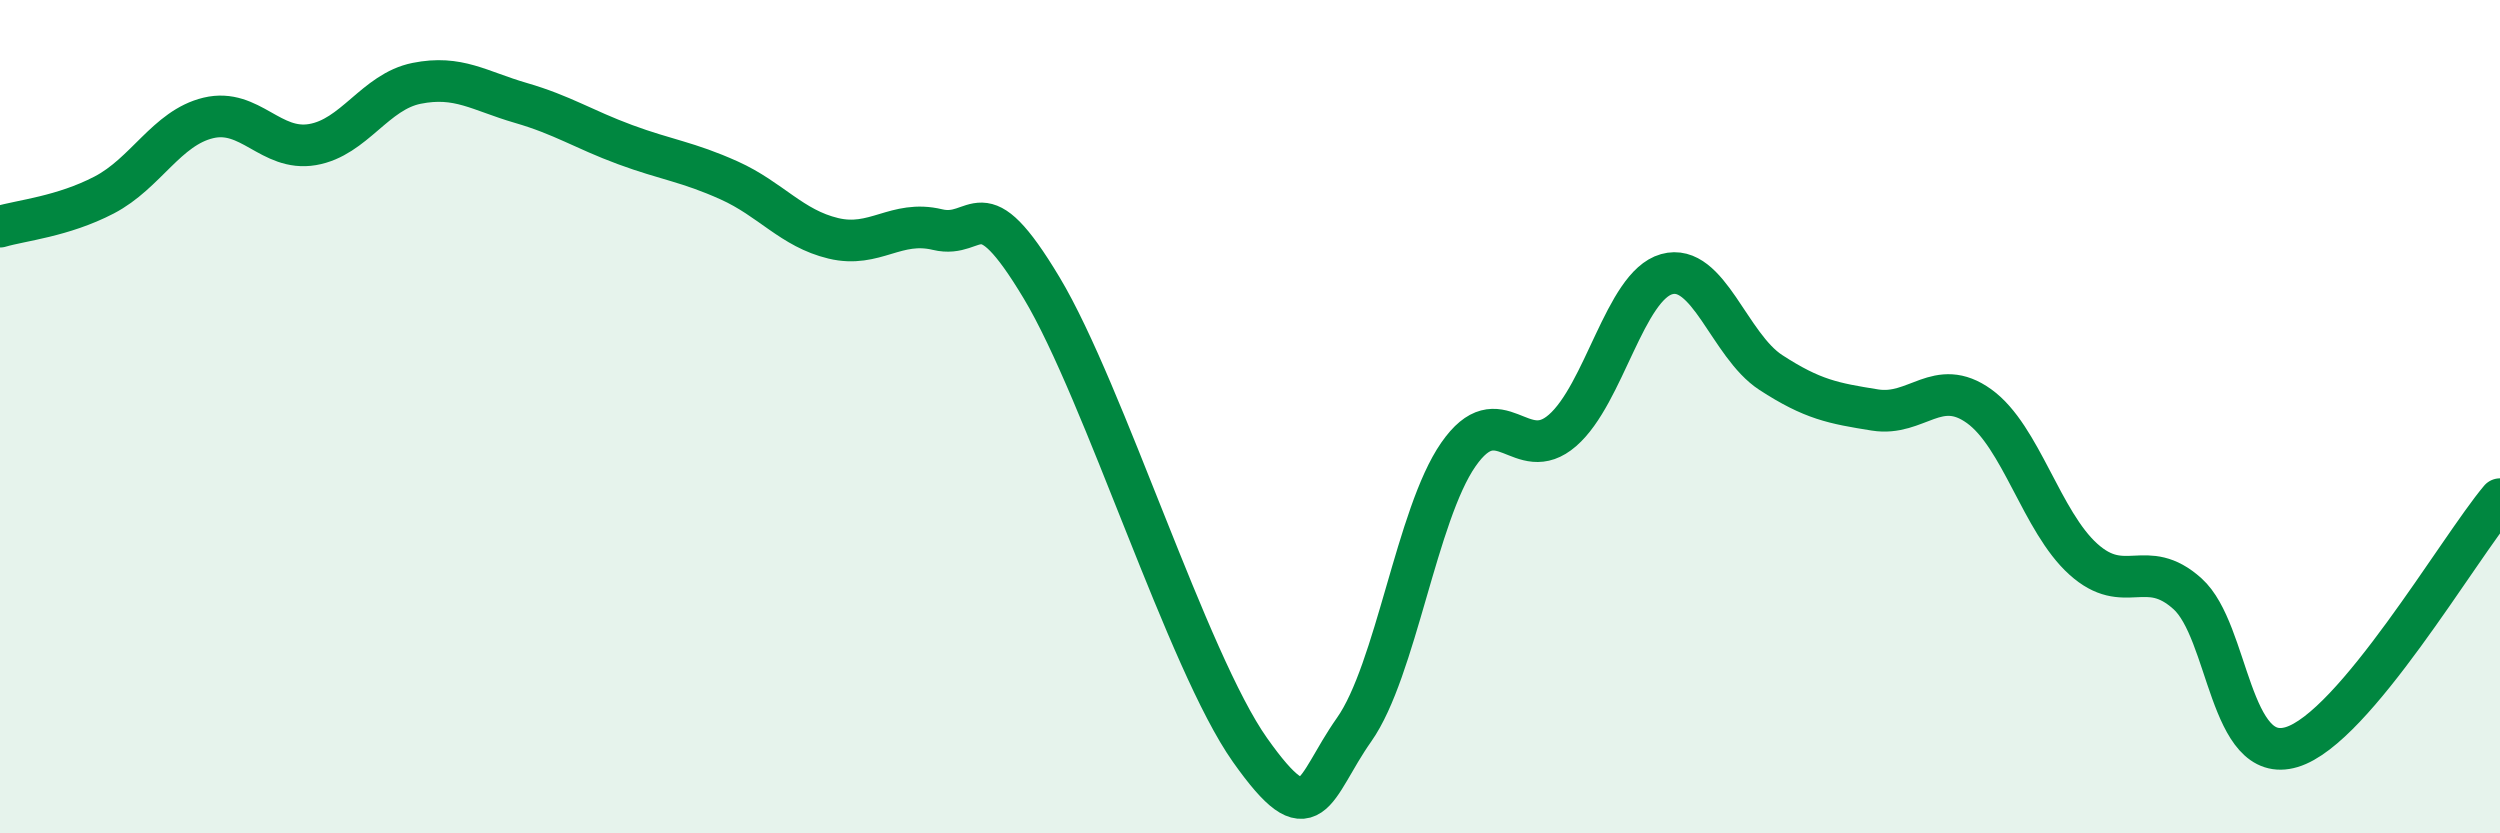 
    <svg width="60" height="20" viewBox="0 0 60 20" xmlns="http://www.w3.org/2000/svg">
      <path
        d="M 0,5.44 C 0.5,5.29 1.5,5.2 2.5,4.68 C 3.5,4.16 4,3.07 5,2.83 C 6,2.59 6.5,3.64 7.5,3.47 C 8.5,3.3 9,2.2 10,2 C 11,1.8 11.5,2.18 12.5,2.47 C 13.5,2.76 14,3.1 15,3.47 C 16,3.84 16.5,3.88 17.5,4.33 C 18.5,4.78 19,5.48 20,5.72 C 21,5.96 21.5,5.27 22.5,5.51 C 23.5,5.75 23.5,4.41 25,6.91 C 26.5,9.41 28.5,15.88 30,18 C 31.5,20.12 31.5,18.93 32.5,17.51 C 33.5,16.09 34,12.35 35,10.91 C 36,9.47 36.5,11.2 37.5,10.33 C 38.5,9.46 39,6.86 40,6.58 C 41,6.3 41.5,8.29 42.5,8.94 C 43.5,9.59 44,9.68 45,9.84 C 46,10 46.5,9.03 47.5,9.75 C 48.5,10.47 49,12.52 50,13.42 C 51,14.32 51.5,13.35 52.5,14.25 C 53.5,15.15 53.5,18.38 55,17.93 C 56.5,17.48 59,13.17 60,11.98L60 20L0 20Z"
        fill="#008740"
        opacity="0.1"
        stroke-linecap="round"
        stroke-linejoin="round"
      />
      <path
        d="M 0,5.44 C 0.5,5.29 1.5,5.2 2.5,4.68 C 3.5,4.16 4,3.07 5,2.83 C 6,2.59 6.5,3.64 7.5,3.47 C 8.5,3.3 9,2.2 10,2 C 11,1.8 11.5,2.18 12.5,2.47 C 13.5,2.76 14,3.1 15,3.47 C 16,3.84 16.5,3.88 17.5,4.33 C 18.5,4.78 19,5.48 20,5.72 C 21,5.96 21.5,5.27 22.5,5.51 C 23.5,5.75 23.5,4.41 25,6.91 C 26.5,9.41 28.5,15.88 30,18 C 31.5,20.12 31.5,18.93 32.5,17.51 C 33.5,16.09 34,12.35 35,10.91 C 36,9.47 36.5,11.2 37.5,10.33 C 38.5,9.46 39,6.86 40,6.58 C 41,6.3 41.5,8.29 42.5,8.94 C 43.5,9.59 44,9.68 45,9.84 C 46,10 46.5,9.03 47.5,9.75 C 48.5,10.47 49,12.52 50,13.42 C 51,14.32 51.5,13.35 52.5,14.25 C 53.5,15.15 53.5,18.38 55,17.93 C 56.5,17.48 59,13.17 60,11.98"
        stroke="#008740"
        stroke-width="1"
        fill="none"
        stroke-linecap="round"
        stroke-linejoin="round"
      />
    </svg>
  